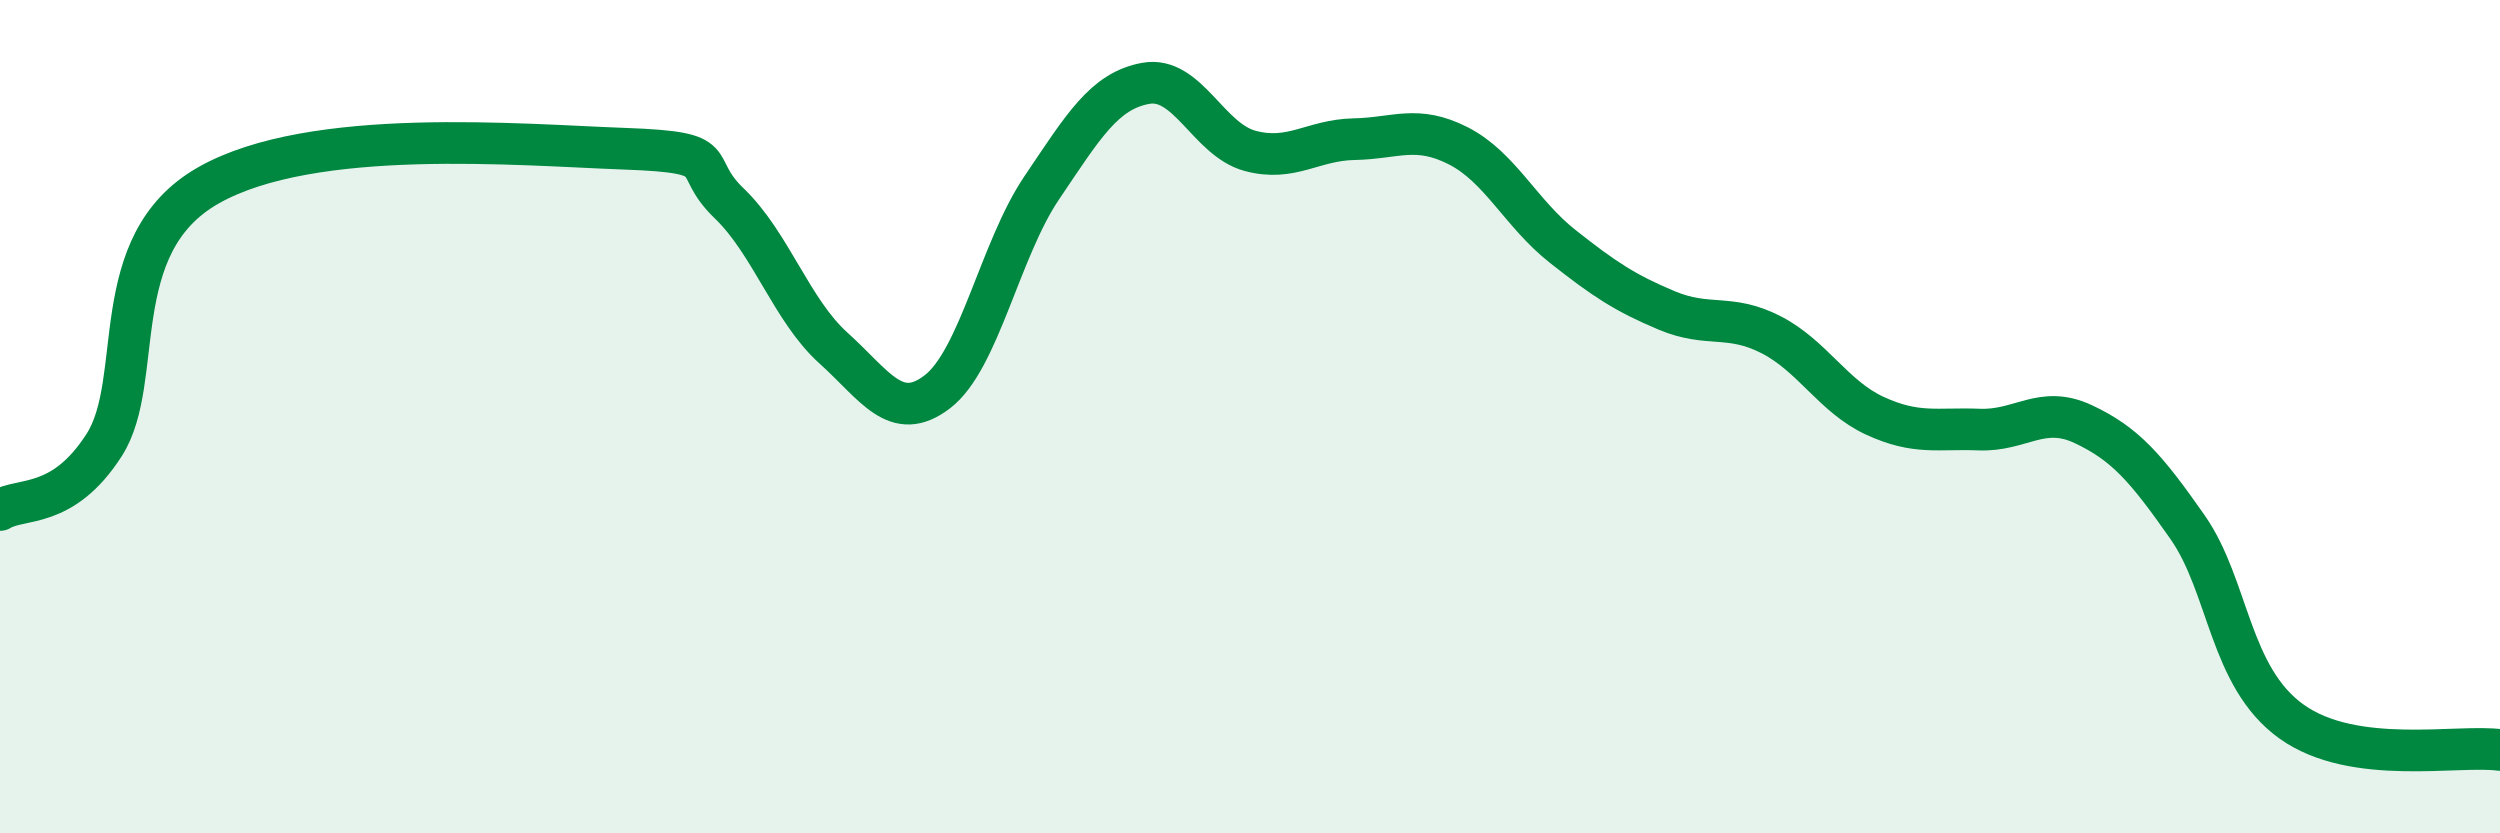 
    <svg width="60" height="20" viewBox="0 0 60 20" xmlns="http://www.w3.org/2000/svg">
      <path
        d="M 0,12.24 C 0.5,11.93 1.5,12.24 2.5,10.68 C 3.5,9.12 2.5,5.87 5,4.45 C 7.5,3.03 12.5,3.48 15,3.57 C 17.5,3.66 16.5,3.92 17.5,4.88 C 18.5,5.84 19,7.45 20,8.35 C 21,9.25 21.5,10.17 22.5,9.4 C 23.5,8.63 24,5.99 25,4.51 C 26,3.03 26.5,2.18 27.5,2 C 28.5,1.82 29,3.35 30,3.62 C 31,3.89 31.5,3.36 32.5,3.34 C 33.5,3.32 34,2.99 35,3.5 C 36,4.01 36.5,5.12 37.5,5.91 C 38.5,6.7 39,7.03 40,7.45 C 41,7.87 41.5,7.52 42.5,8.03 C 43.5,8.54 44,9.52 45,9.98 C 46,10.44 46.5,10.27 47.5,10.31 C 48.5,10.35 49,9.71 50,10.18 C 51,10.65 51.5,11.22 52.5,12.65 C 53.5,14.08 53.5,16.25 55,17.32 C 56.5,18.39 59,17.86 60,18L60 20L0 20Z"
        fill="#008740"
        opacity="0.1"
        stroke-linecap="round"
        stroke-linejoin="round"
      />
      <path
        d="M 0,12.24 C 0.5,11.93 1.5,12.24 2.5,10.68 C 3.5,9.12 2.5,5.87 5,4.45 C 7.5,3.03 12.5,3.48 15,3.57 C 17.5,3.66 16.5,3.92 17.5,4.88 C 18.5,5.84 19,7.45 20,8.35 C 21,9.25 21.5,10.17 22.5,9.4 C 23.5,8.63 24,5.99 25,4.51 C 26,3.03 26.5,2.18 27.5,2 C 28.5,1.82 29,3.35 30,3.62 C 31,3.89 31.5,3.36 32.5,3.34 C 33.5,3.32 34,2.99 35,3.5 C 36,4.01 36.5,5.12 37.5,5.91 C 38.5,6.7 39,7.03 40,7.45 C 41,7.87 41.5,7.52 42.5,8.03 C 43.5,8.54 44,9.52 45,9.98 C 46,10.44 46.5,10.27 47.5,10.31 C 48.5,10.35 49,9.71 50,10.18 C 51,10.65 51.5,11.22 52.5,12.65 C 53.5,14.08 53.5,16.25 55,17.32 C 56.5,18.39 59,17.86 60,18"
        stroke="#008740"
        stroke-width="1"
        fill="none"
        stroke-linecap="round"
        stroke-linejoin="round"
      />
    </svg>
  